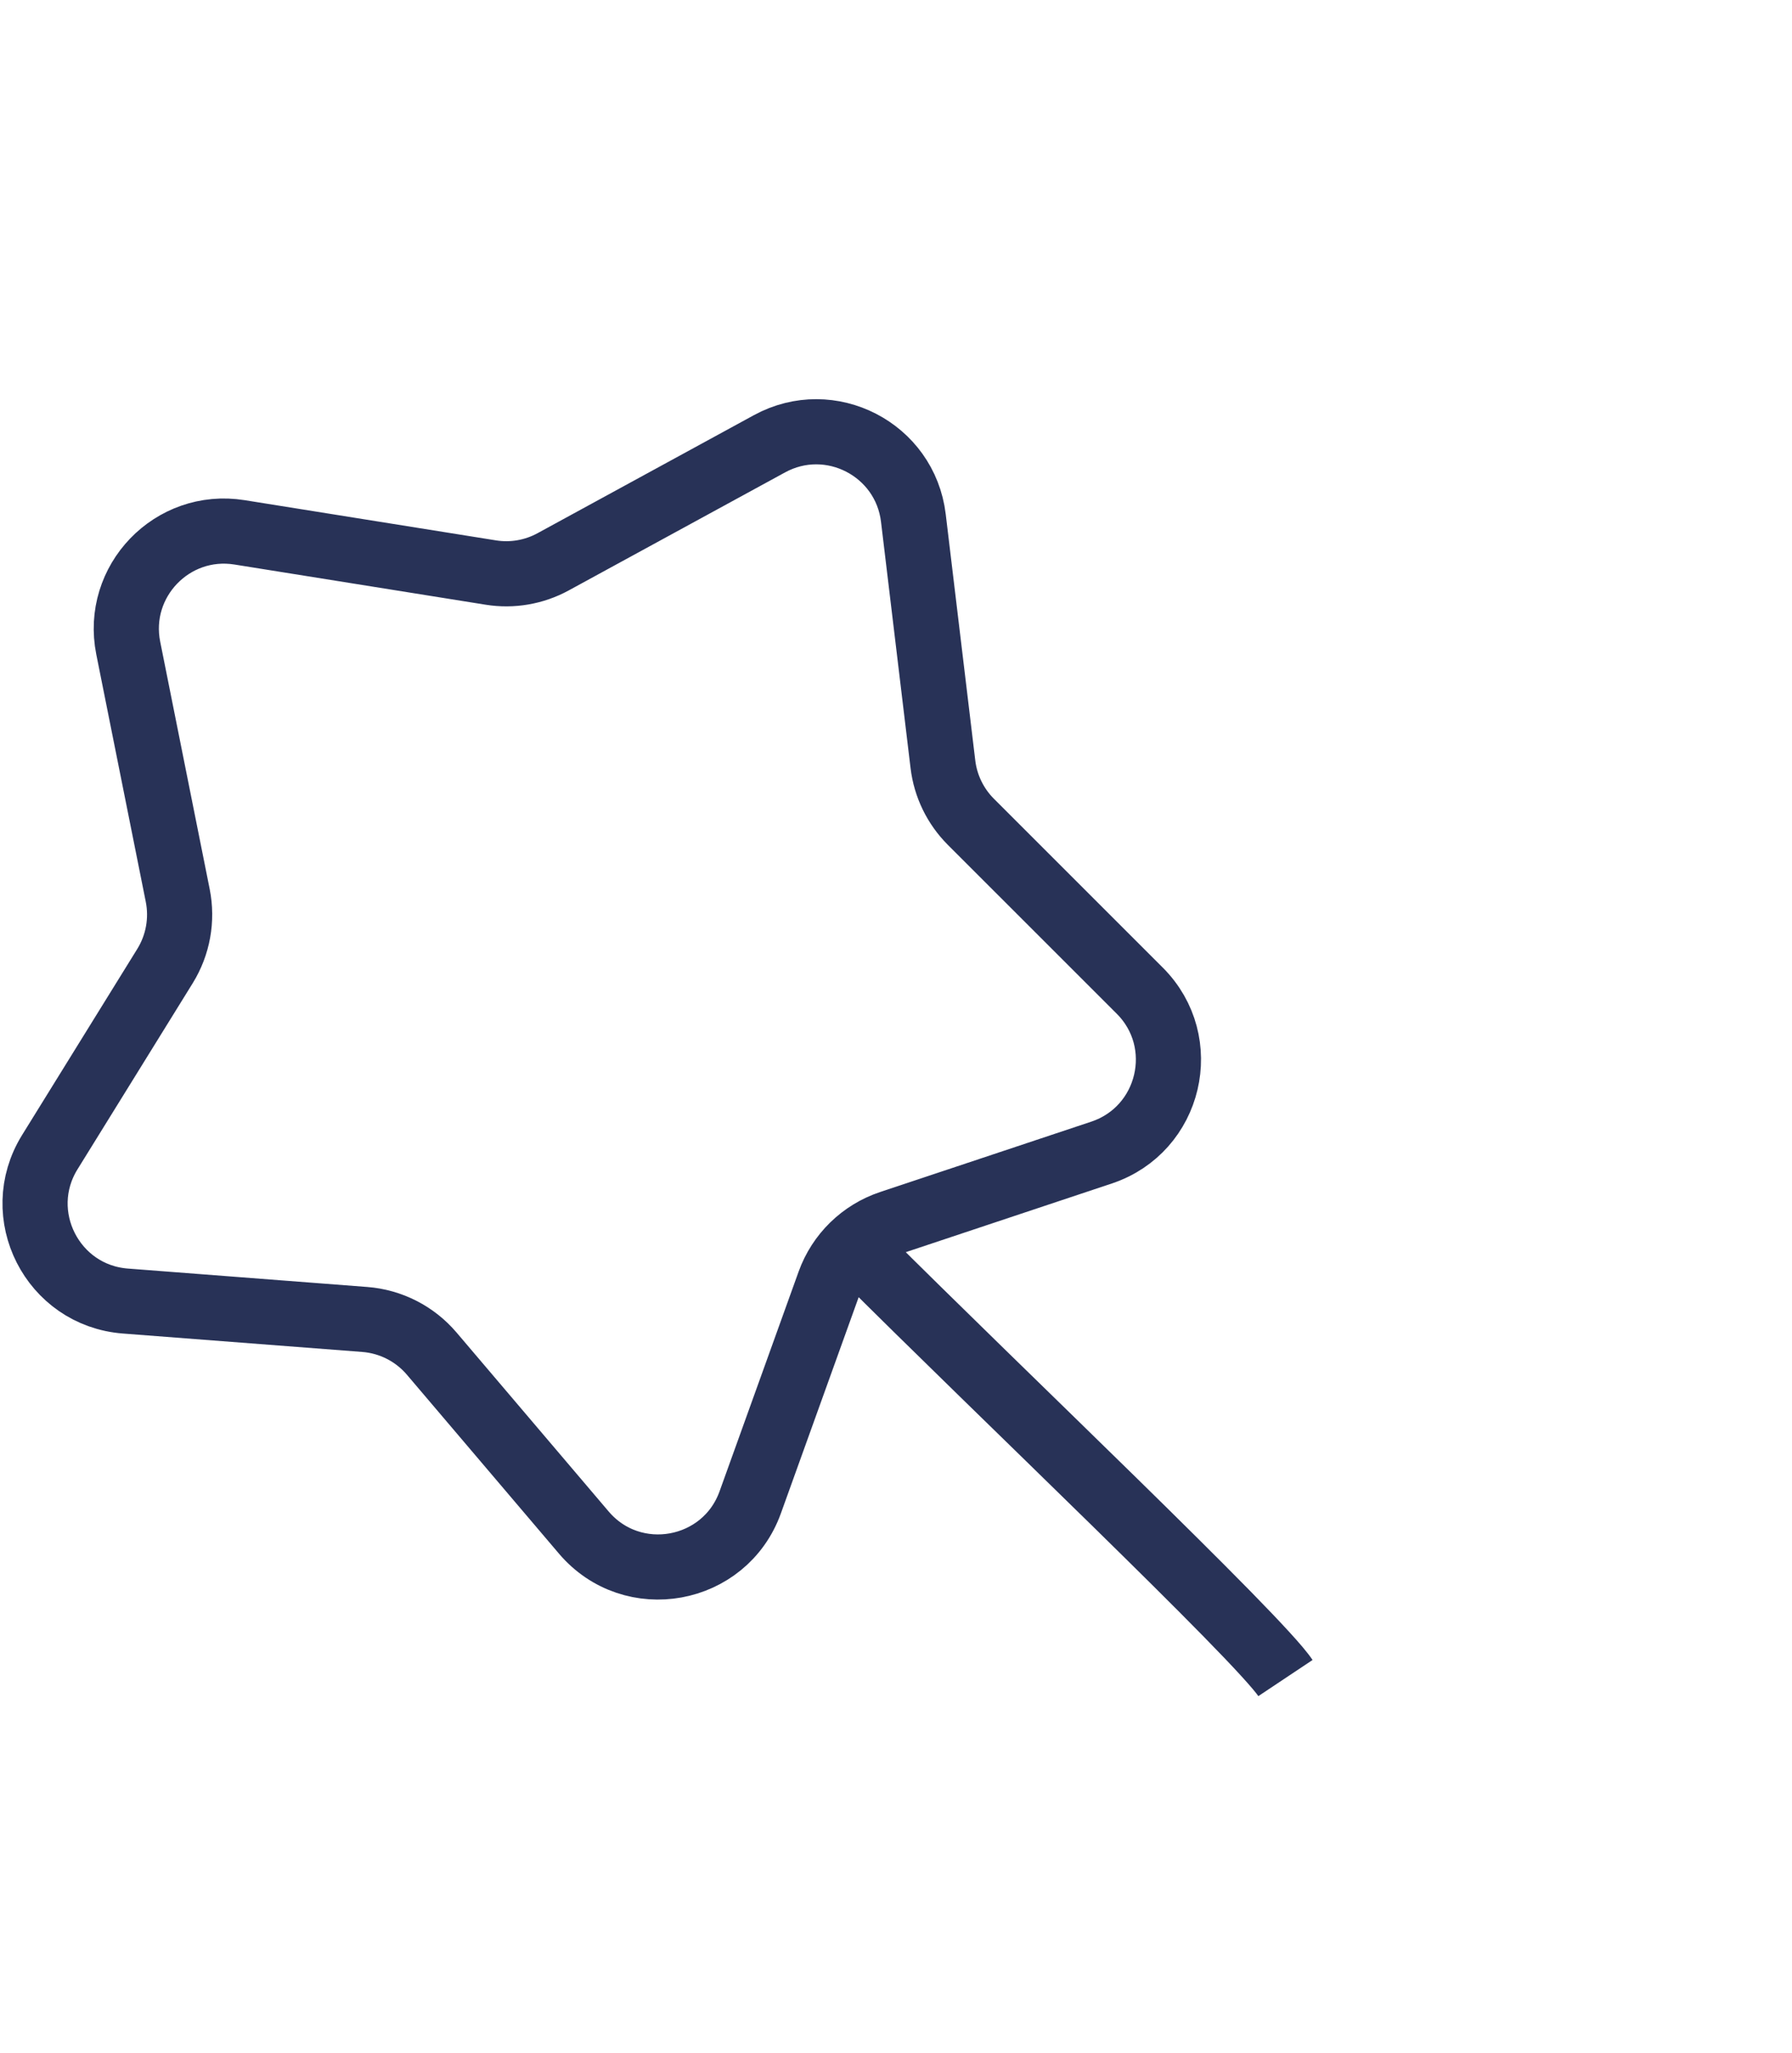 <?xml version="1.0" encoding="UTF-8"?> <svg xmlns="http://www.w3.org/2000/svg" width="55" height="63" viewBox="0 0 55 63" fill="none"><g clip-path="url(#clip0_168_1275)"><path d="M23.026 46.108L25.453 39.363C25.765 38.498 26.456 37.824 27.328 37.533L33.809 35.373C35.925 34.667 36.559 31.982 34.982 30.405L29.797 25.221C29.322 24.745 29.02 24.124 28.94 23.457L28.033 15.897C27.78 13.79 25.48 12.604 23.617 13.62L16.976 17.243C16.393 17.561 15.721 17.677 15.065 17.572L7.352 16.338C5.287 16.007 3.526 17.838 3.936 19.889L5.455 27.482C5.604 28.228 5.464 29.003 5.064 29.649L1.529 35.36C0.345 37.272 1.608 39.758 3.849 39.93L11.194 40.495C11.991 40.556 12.732 40.934 13.25 41.543L17.917 47.034C19.41 48.791 22.245 48.277 23.026 46.108Z" stroke="#283257" stroke-width="2"></path><path d="M27.173 37.806C26.782 37.416 26.149 37.416 25.759 37.806C25.368 38.197 25.368 38.83 25.759 39.22L27.173 37.806ZM40.285 50.946C40.133 50.717 39.866 50.409 39.564 50.08C39.247 49.733 38.841 49.309 38.372 48.83C37.432 47.871 36.218 46.67 34.906 45.383C32.273 42.803 29.247 39.88 27.173 37.806L25.759 39.22C27.841 41.303 30.892 44.249 33.506 46.812C34.817 48.097 36.019 49.286 36.943 50.229C37.406 50.701 37.794 51.107 38.089 51.43C38.4 51.77 38.565 51.972 38.621 52.055L40.285 50.946Z" fill="#283257"></path></g><defs><clipPath id="clip0_168_1275"><rect width="55" height="63" fill="white"></rect></clipPath></defs></svg> 